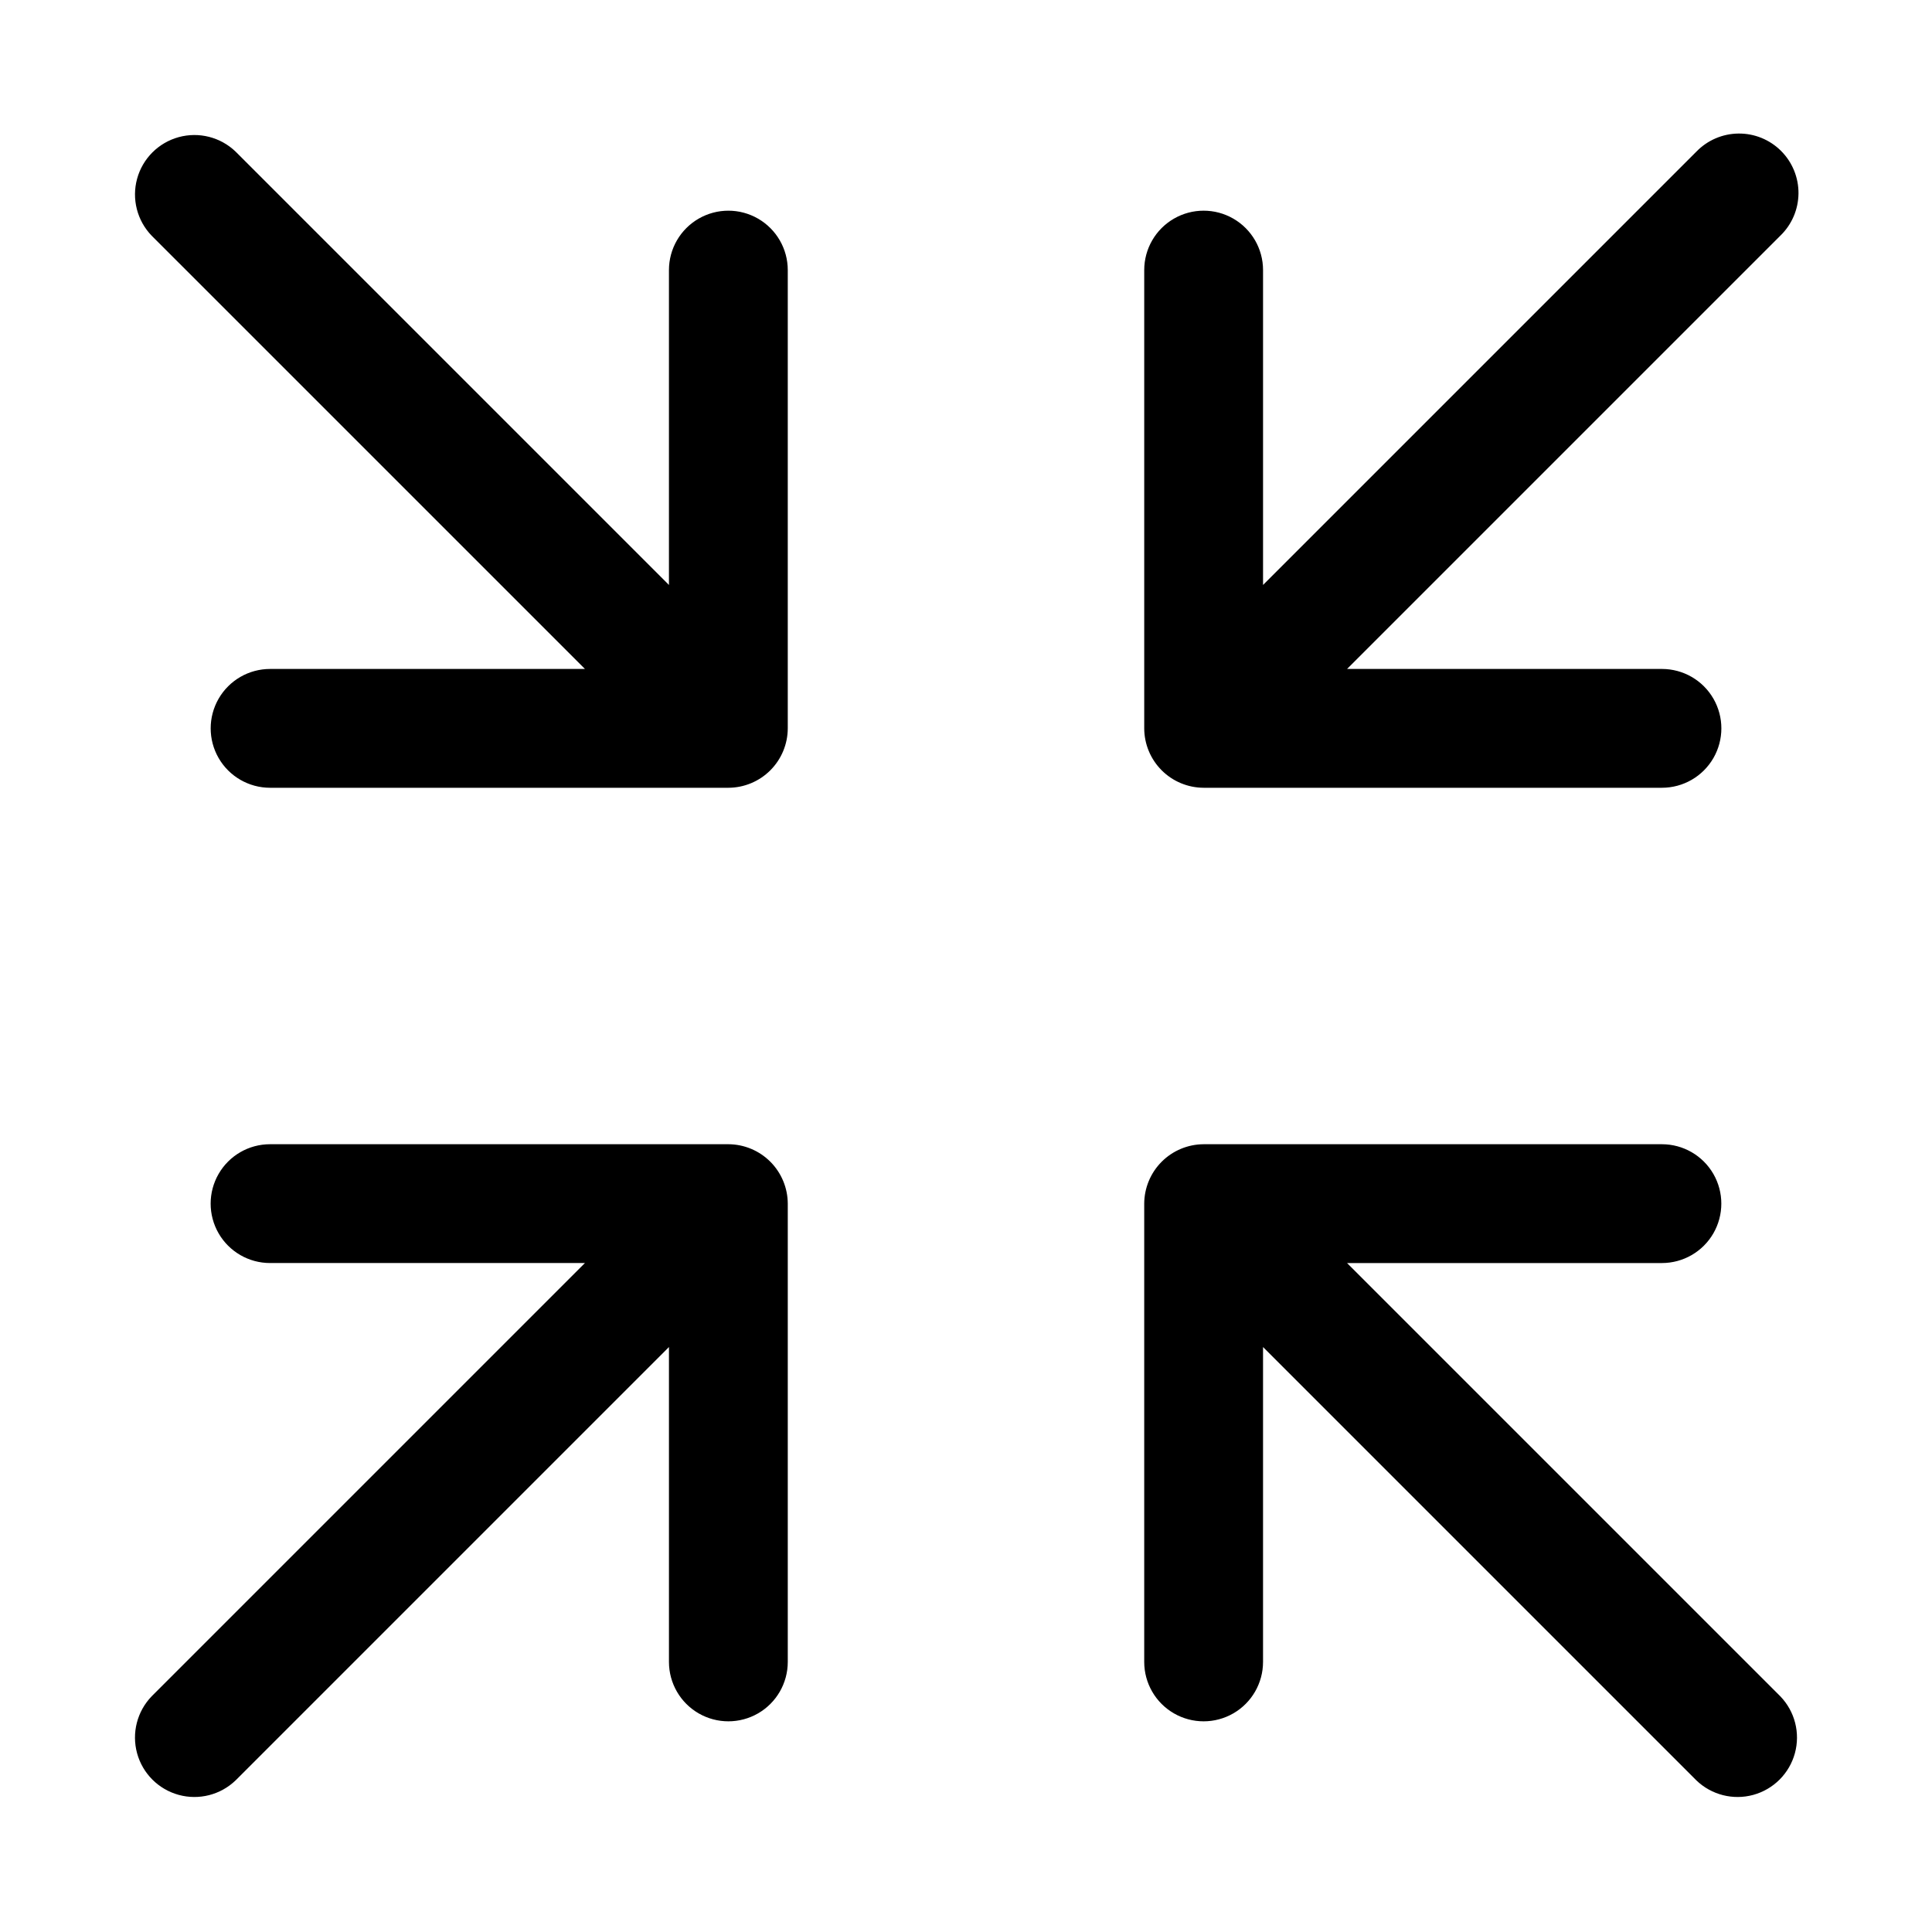 <?xml version="1.0" encoding="UTF-8"?>
<!-- Uploaded to: ICON Repo, www.svgrepo.com, Generator: ICON Repo Mixer Tools -->
<svg fill="#000000" width="800px" height="800px" version="1.1" viewBox="144 144 512 512" xmlns="http://www.w3.org/2000/svg">
 <g>
  <path d="m593.54 184.2-114.82 114.82v-83.445c0-5.625-3-10.82-7.871-13.633s-10.875-2.812-15.746 0c-4.871 2.812-7.871 8.008-7.871 13.633v121.45c0.012 4.172 1.676 8.168 4.625 11.117s6.949 4.613 11.121 4.625h121.46-0.004c5.625 0 10.824-3 13.637-7.871 2.812-4.871 2.812-10.871 0-15.746-2.812-4.871-8.012-7.871-13.637-7.871h-83.445l114.82-114.82c3.039-2.934 4.769-6.965 4.809-11.188 0.035-4.223-1.625-8.285-4.613-11.27-2.984-2.988-7.047-4.648-11.27-4.609-4.223 0.035-8.254 1.766-11.188 4.805z"/>
  <path d="m299.02 321.28h-83.445c-5.625 0-10.82 3-13.633 7.871-2.812 4.875-2.812 10.875 0 15.746 2.812 4.871 8.008 7.871 13.633 7.871h121.45c4.172-0.012 8.168-1.676 11.117-4.625s4.613-6.945 4.625-11.117v-121.45c0-5.625-3-10.82-7.871-13.633-4.871-2.812-10.871-2.812-15.746 0-4.871 2.812-7.871 8.008-7.871 13.633v83.445l-114.82-114.82c-4-3.863-9.738-5.328-15.102-3.859-5.359 1.469-9.551 5.66-11.02 11.02-1.469 5.363-0.004 11.102 3.859 15.102z"/>
  <path d="m500.98 478.72h83.445c5.625 0 10.824-3 13.637-7.871 2.809-4.871 2.809-10.875 0-15.746-2.812-4.871-8.012-7.871-13.637-7.871h-121.45c-4.172 0.02-8.164 1.684-11.113 4.633s-4.613 6.941-4.633 11.113v121.45-0.004c0 5.625 3 10.824 7.871 13.637 4.871 2.812 10.875 2.812 15.746 0s7.871-8.012 7.871-13.637v-83.445l114.82 114.82v0.004c4 3.859 9.738 5.328 15.102 3.859 5.363-1.473 9.551-5.66 11.02-11.023 1.473-5.359 0.004-11.102-3.859-15.102z"/>
  <path d="m206.46 615.8 114.82-114.82v83.445c0 5.625 3 10.824 7.871 13.637 4.875 2.809 10.875 2.809 15.746 0 4.871-2.812 7.871-8.012 7.871-13.637v-121.45c-0.016-4.172-1.684-8.164-4.629-11.113-2.949-2.949-6.945-4.613-11.113-4.633h-121.46c-5.625 0-10.824 3-13.633 7.871-2.812 4.871-2.812 10.875 0 15.746 2.809 4.871 8.008 7.871 13.633 7.871h83.445l-114.82 114.82c-3.863 4-5.328 9.738-3.859 15.102s5.66 9.551 11.02 11.02c5.363 1.473 11.102 0.004 15.102-3.859z"/>
 </g>
</svg>